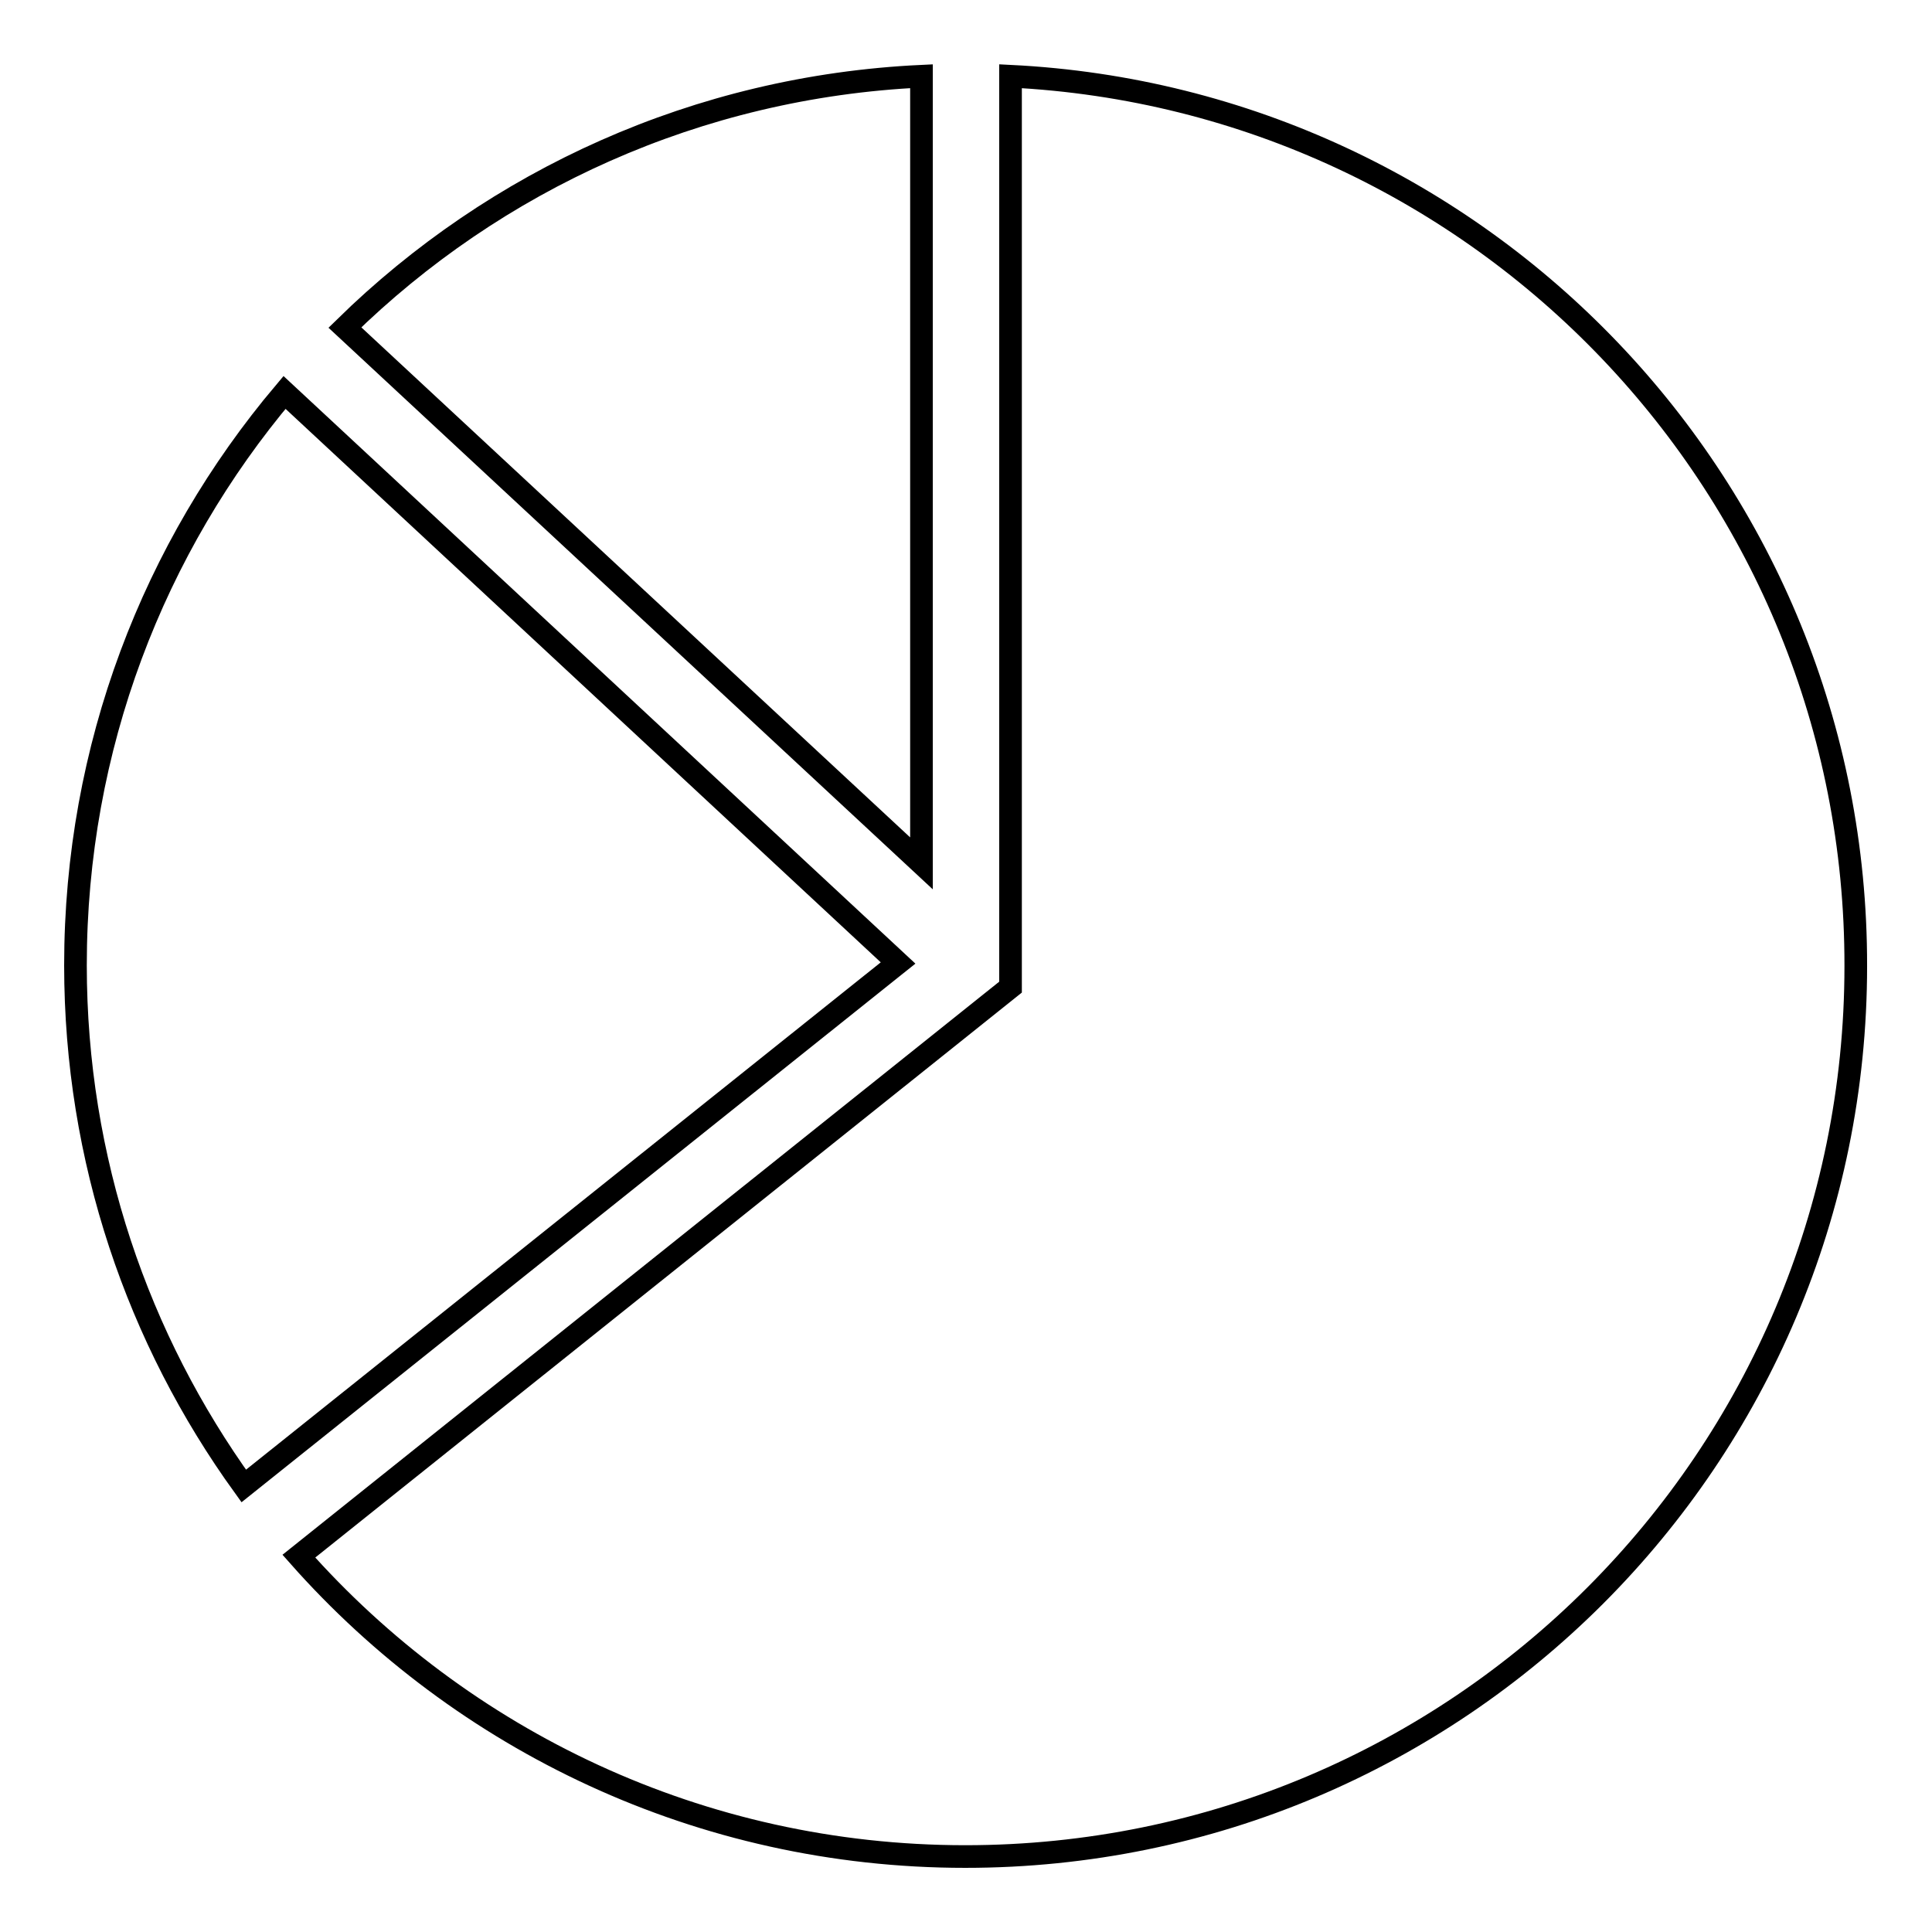 <?xml version="1.0" encoding="utf-8"?>
<!-- Svg Vector Icons : http://www.onlinewebfonts.com/icon -->
<!DOCTYPE svg PUBLIC "-//W3C//DTD SVG 1.1//EN" "http://www.w3.org/Graphics/SVG/1.1/DTD/svg11.dtd">
<svg version="1.1" xmlns="http://www.w3.org/2000/svg" xmlns:xlink="http://www.w3.org/1999/xlink" x="0px" y="0px" viewBox="0 0 256 256" enable-background="new 0 0 256 256" xml:space="preserve">
<g> <path stroke-width="3" fill-opacity="0" stroke="#000000"  d="M119,127.6L37.7,52C20.4,72.5,10,99,10,127.9c0,25.8,8.3,49.6,22.3,69L119,127.6z M45.7,43.4l76.4,71V10.1 C92.4,11.5,65.6,23.9,45.7,43.4z M133.9,10.1v120.7l-94.3,75.4c21.6,24.4,53.2,39.8,88.3,39.8c65.2,0,118-52.8,118-118 C246,64.7,196.3,13.2,133.9,10.1z"/></g>
</svg>